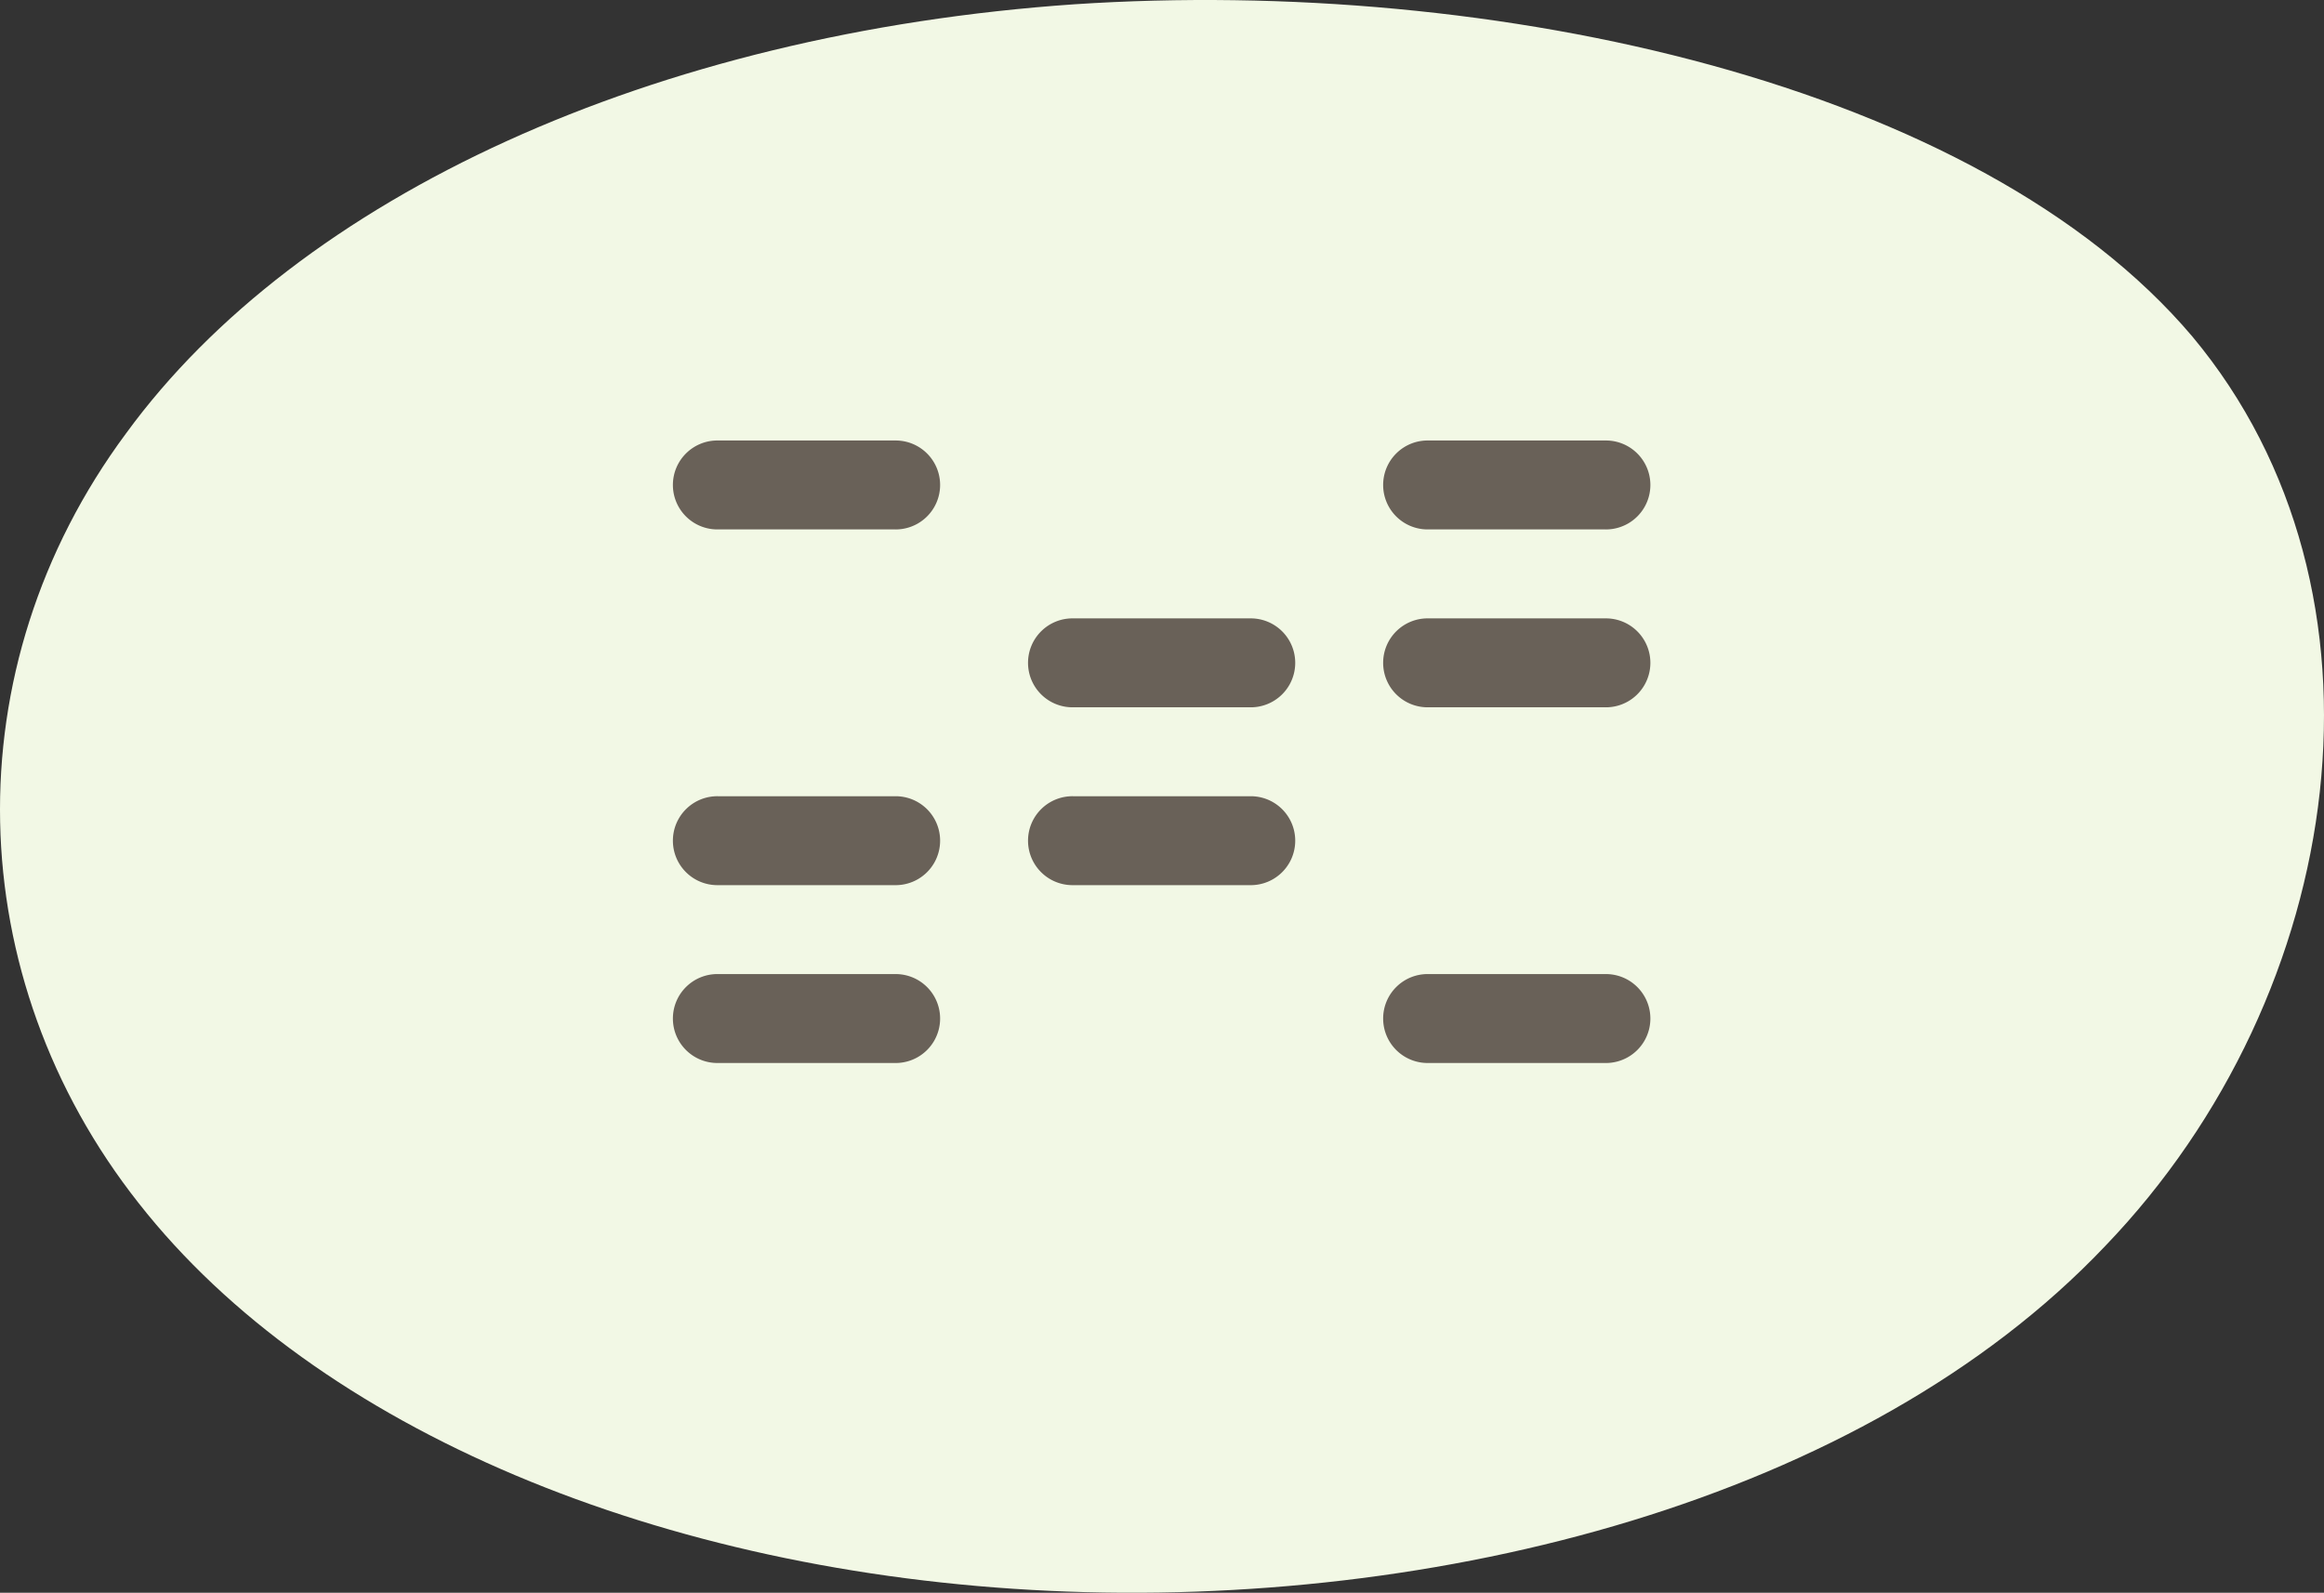 <svg xmlns="http://www.w3.org/2000/svg" width="205.299" height="140.731" viewBox="0 0 205.299 140.731">
  <rect x="0" y="0" width="205.299" height="140.731" fill="#333333" stroke="none"/>
  <g id="Group_1306" data-name="Group 1306" transform="translate(-857.351 -686.078)">
    <path id="blob_9_" data-name="blob(9)" d="M138.138-30.173c18.784,22.508,13.807,57.982-7.706,80.368C109.079,72.7,71.351,82.244,37.154,80.653S-27.546,66.463-43.28,46.4C-59.013,26.463-59.815-.815-44.4-21.61-29.151-42.528,2.155-56.962,39.4-59.531,76.488-61.978,119.193-52.559,138.138-30.173Z" transform="translate(912.883 745.986)" fill="#f2f8e5"/>
    <g id="BankID-main-logo-white" transform="translate(898.341 708.156)">
      <path id="Path_7403" data-name="Path 7403" d="M38.13,24.7H22.444a3.929,3.929,0,1,1,0-7.857H38.13a3.929,3.929,0,1,1,0,7.858Z" fill="#696158"/>
      <path id="Path_7404" data-name="Path 7404" d="M38.13,56.131H22.444a3.929,3.929,0,1,1,0-7.857H38.13a3.929,3.929,0,1,1,0,7.858Z" fill="#696158"/>
      <path id="Path_7405" data-name="Path 7405" d="M38.13,71.845H22.444a3.929,3.929,0,1,1,0-7.857H38.13a3.929,3.929,0,1,1,0,7.858Z" fill="#696158"/>
      <path id="Path_7406" data-name="Path 7406" d="M69.5,40.417H53.816a3.929,3.929,0,1,1,0-7.857H69.5a3.929,3.929,0,1,1,0,7.858Z" fill="#696158"/>
      <path id="Path_7407" data-name="Path 7407" d="M69.5,56.131H53.816a3.929,3.929,0,1,1,0-7.857H69.5a3.929,3.929,0,1,1,0,7.858Z" fill="#696158"/>
      <path id="Path_7408" data-name="Path 7408" d="M100.873,24.7H85.187a3.929,3.929,0,1,1,0-7.857h15.686a3.929,3.929,0,1,1,0,7.858Z" fill="#696158"/>
      <path id="Path_7409" data-name="Path 7409" d="M100.873,40.417H85.187a3.929,3.929,0,1,1,0-7.857h15.686a3.929,3.929,0,1,1,0,7.858Z" fill="#696158"/>
      <path id="Path_7410" data-name="Path 7410" d="M100.873,71.845H85.187a3.929,3.929,0,1,1,0-7.857h15.686a3.929,3.929,0,1,1,0,7.858Z" fill="#696158"/>
    </g>
  </g>
</svg>
